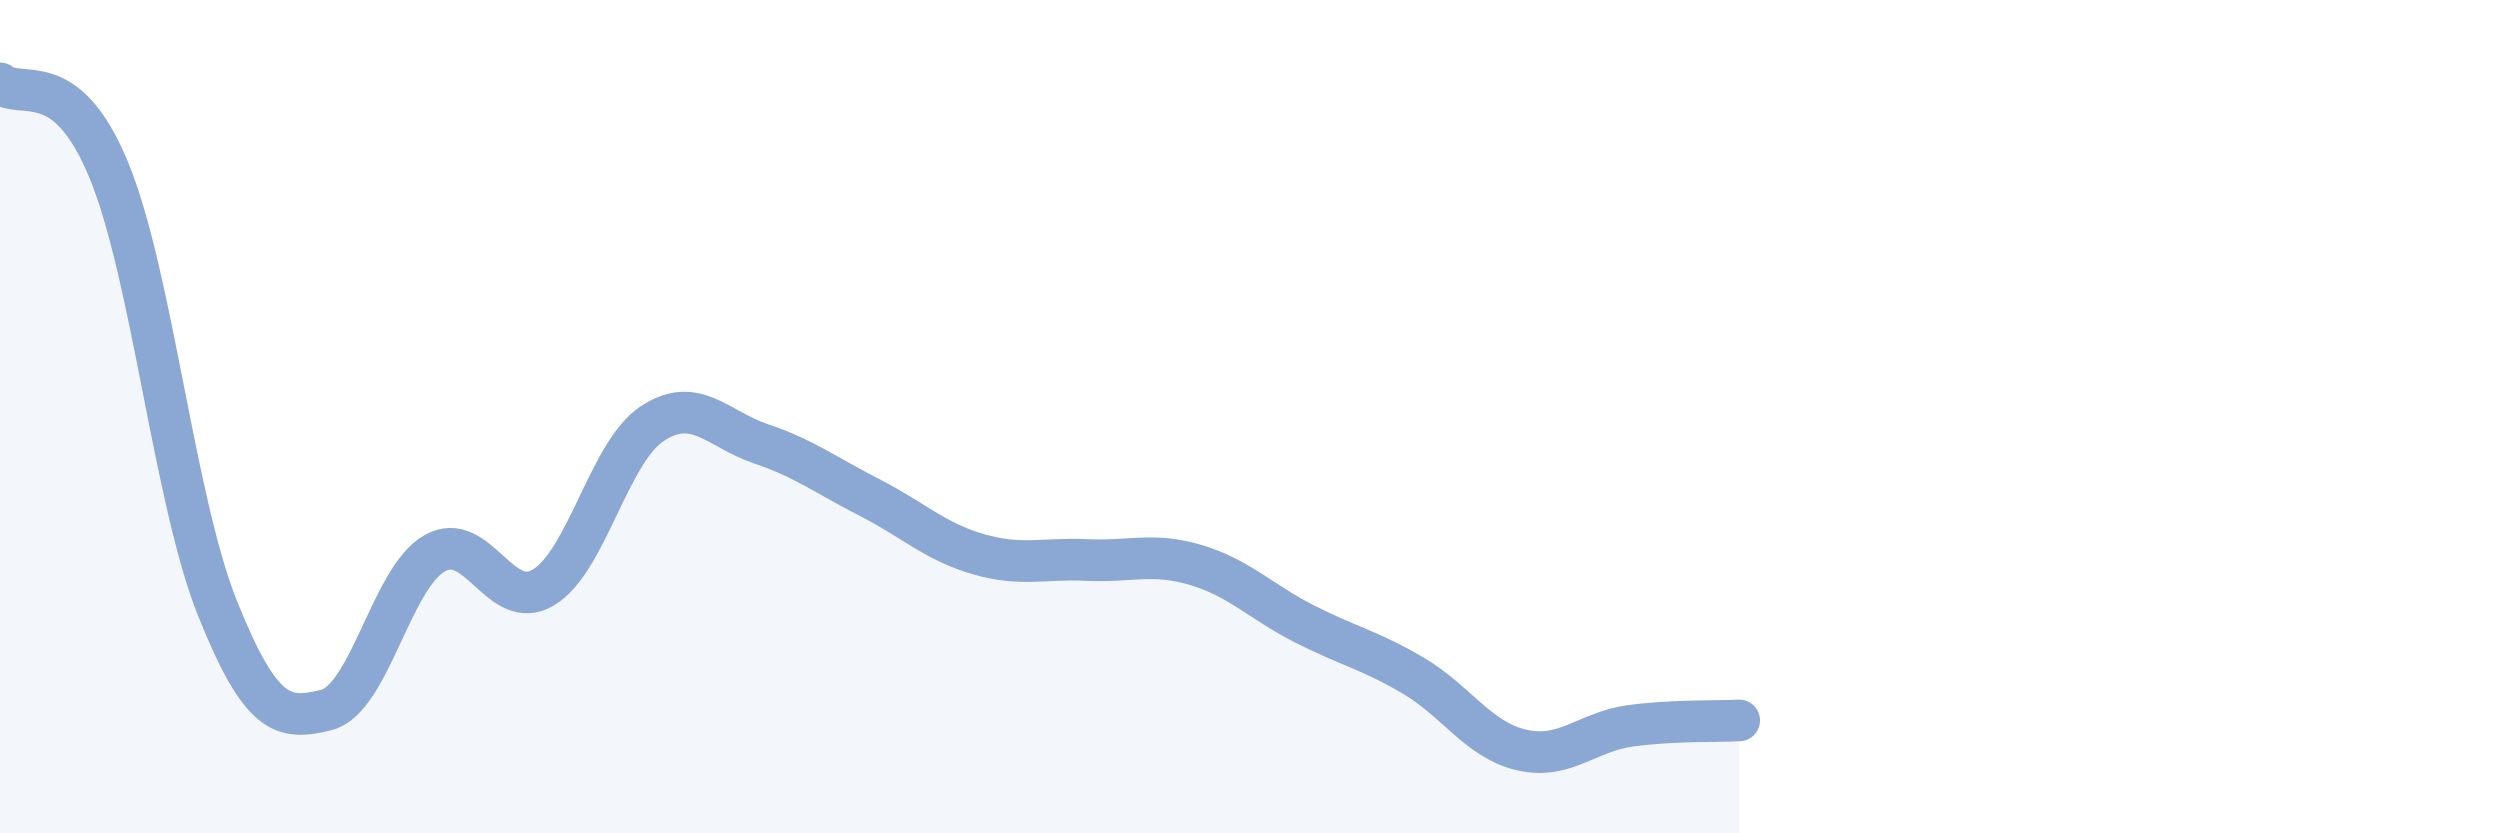 
    <svg width="60" height="20" viewBox="0 0 60 20" xmlns="http://www.w3.org/2000/svg">
      <path
        d="M 0,2 C 0.52,2.42 1.57,1.56 2.61,4.08 C 3.65,6.6 4.18,12.01 5.22,14.6 C 6.26,17.19 6.79,17.3 7.83,17.04 C 8.87,16.78 9.39,13.87 10.43,13.28 C 11.47,12.69 12,14.72 13.04,14.1 C 14.08,13.48 14.61,10.86 15.65,10.17 C 16.69,9.48 17.22,10.3 18.26,10.65 C 19.3,11 19.83,11.41 20.87,11.94 C 21.91,12.47 22.44,13 23.48,13.3 C 24.52,13.6 25.05,13.39 26.09,13.44 C 27.13,13.49 27.66,13.25 28.7,13.56 C 29.74,13.87 30.26,14.44 31.3,14.97 C 32.34,15.5 32.87,15.6 33.91,16.21 C 34.95,16.82 35.48,17.76 36.52,18 C 37.56,18.24 38.09,17.56 39.13,17.42 C 40.17,17.28 41.22,17.32 41.74,17.29L41.74 20L0 20Z"
        fill="#8ba7d3"
        opacity="0.1"
        stroke-linecap="round"
        stroke-linejoin="round"
      />
      <path
        d="M 0,2 C 0.52,2.42 1.57,1.56 2.61,4.08 C 3.65,6.6 4.18,12.01 5.22,14.6 C 6.26,17.19 6.79,17.3 7.83,17.04 C 8.87,16.78 9.39,13.87 10.43,13.28 C 11.47,12.69 12,14.72 13.04,14.1 C 14.08,13.48 14.61,10.86 15.65,10.17 C 16.69,9.48 17.22,10.3 18.26,10.65 C 19.3,11 19.83,11.41 20.87,11.94 C 21.91,12.47 22.44,13 23.48,13.3 C 24.52,13.6 25.05,13.39 26.09,13.44 C 27.13,13.49 27.66,13.25 28.7,13.56 C 29.74,13.87 30.26,14.44 31.3,14.97 C 32.34,15.5 32.87,15.6 33.91,16.21 C 34.95,16.82 35.48,17.76 36.52,18 C 37.56,18.24 38.09,17.56 39.13,17.42 C 40.17,17.28 41.22,17.32 41.74,17.29"
        stroke="#8ba7d3"
        stroke-width="1"
        fill="none"
        stroke-linecap="round"
        stroke-linejoin="round"
      />
    </svg>
  